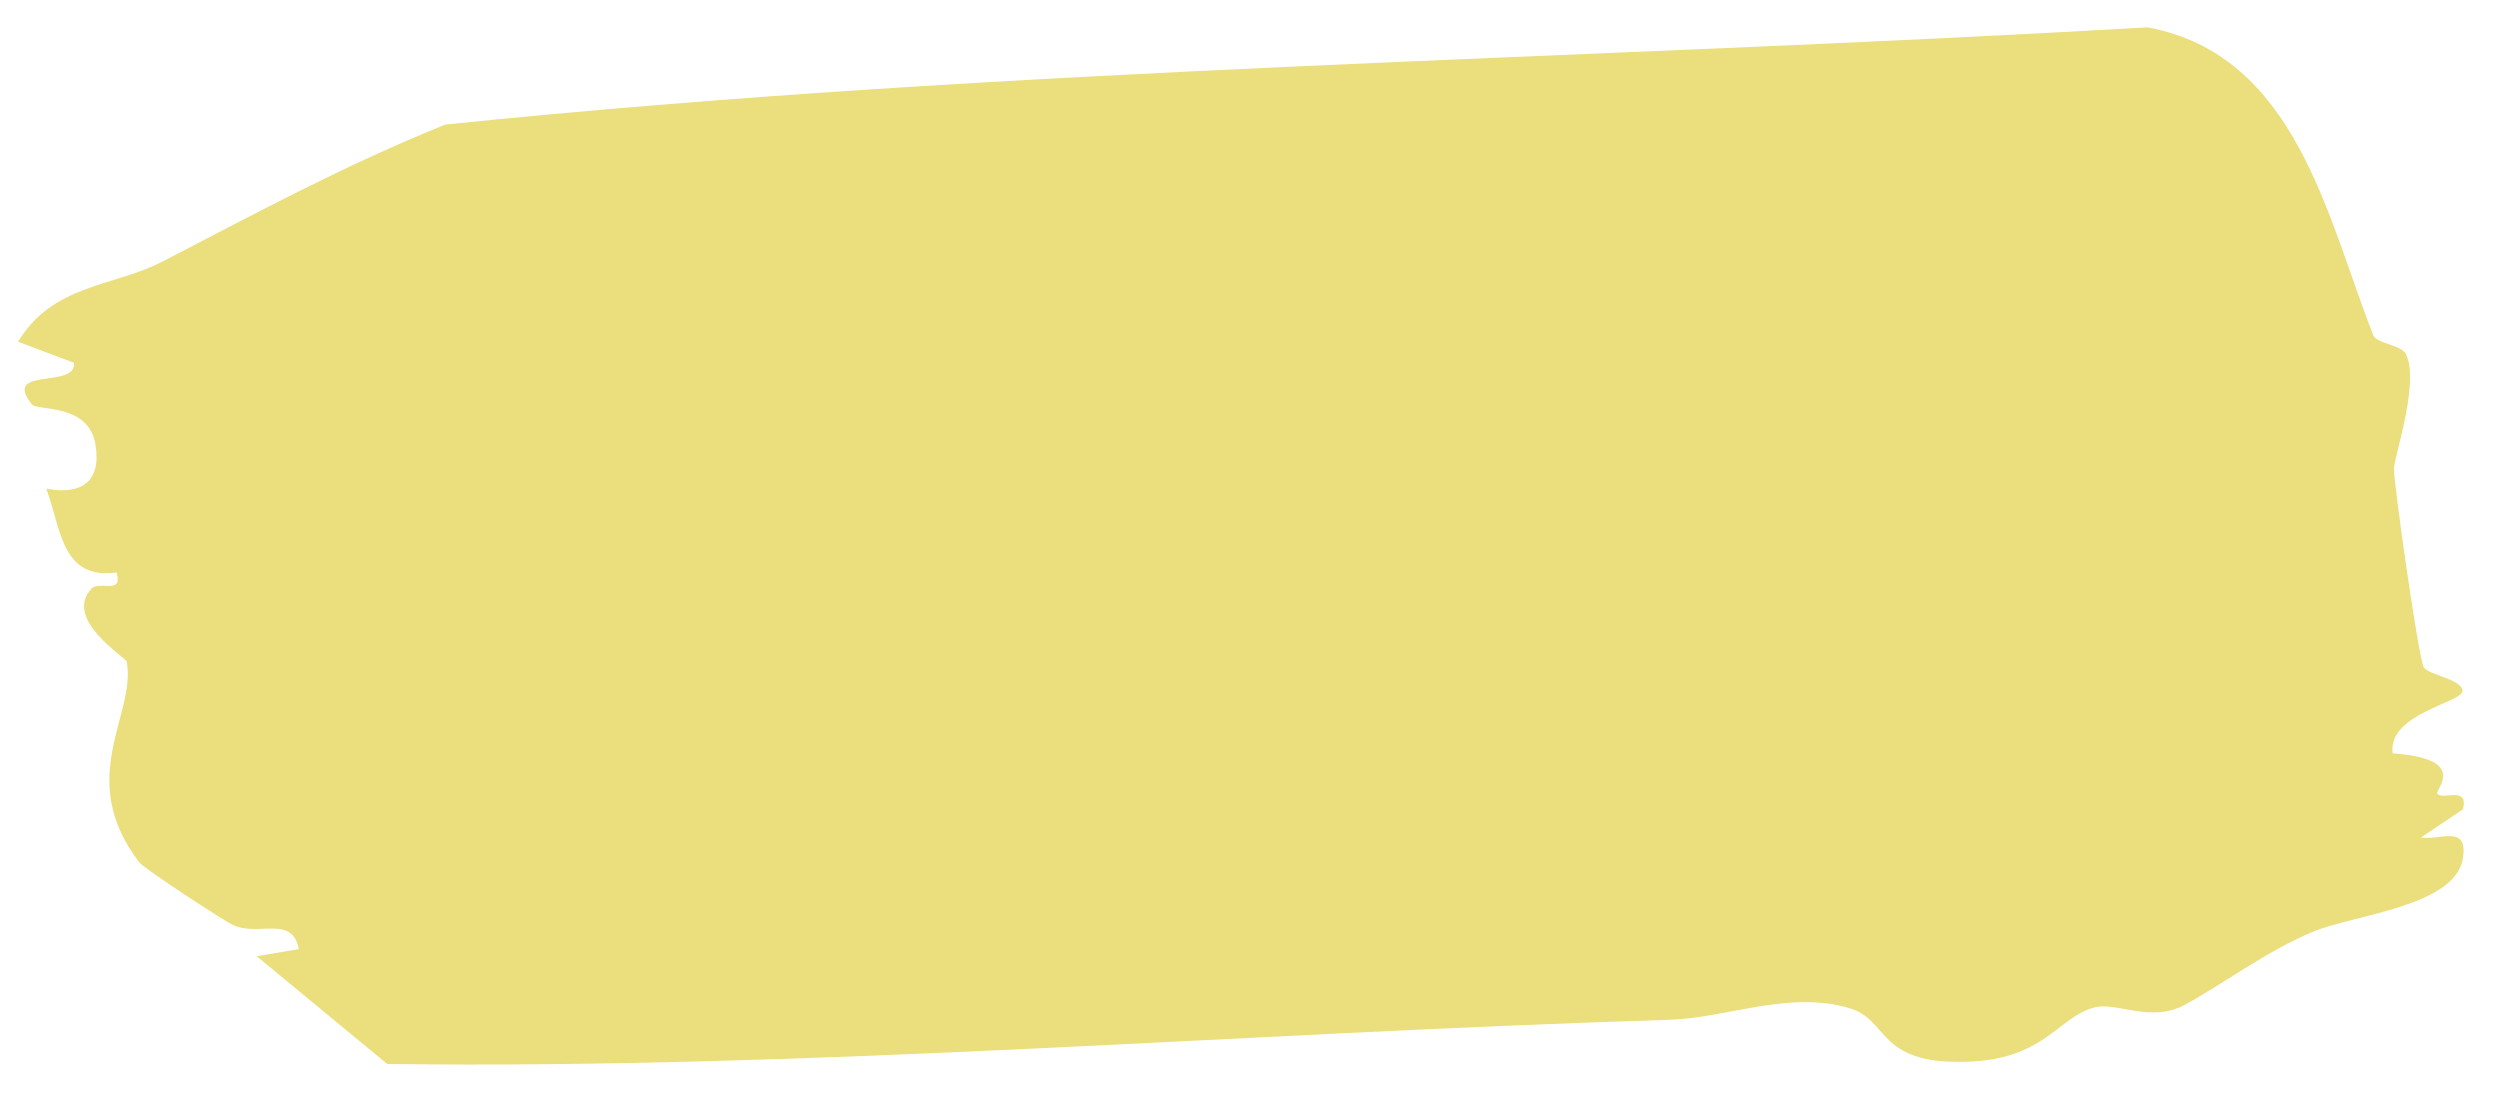 <svg xmlns="http://www.w3.org/2000/svg" id="Capa_1" viewBox="0 0 594 263"><defs><style>      .st0 {        fill: #eade7d;      }    </style></defs><path class="st0" d="M571.3,83.6c4,5.7-2.2,24.2-2.5,27.6-.2,2.5,5.8,45.2,7.1,47.4,1.1,1.7,9,2.8,9.2,5.5.2,2.8-17.9,5.4-16.6,14.9,18.6,1.3,9.8,8.8,10.6,9.6,1.4,1.6,7.5-2,6.1,3.7l-10,6.7c4.7.7,11.2-3.2,10,4.9-1.8,11.5-25.9,13.4-35.7,17.5-10.8,4.5-21.5,12.5-30.3,17.3-8.2,4.5-16.3-.8-21.7.7-8.6,2.3-11.7,12.5-30.8,12.9-21,.4-17.7-10-27.4-12.8-14.2-4.2-29.2,2.4-42.6,2.8-101.4,3.1-203.6,11.8-304.7,10.5l-31-25.6,10-1.7c-1.6-8.2-9.5-2.9-15.6-5.7-2.2-1-21.3-13.5-22.3-14.9-15.4-20.1-.6-35.2-3-47.7-.2-1-15.1-10-8.4-17.3,1.9-2.1,7.6,1.6,6-3.9-13.1,1.9-13.2-10.5-16.7-19.9,8.4,1.6,13.1-1.7,11.7-10.4-1.6-10-13.8-8-15.1-9.6-7.3-9.1,10.6-3.6,10-9.9l-13.3-5c8.2-13.7,22.8-13.1,34.2-19,23.2-12,43.1-22.8,67.3-32.6C239.6,15.8,375.6,14.3,510.3,6.5c35.3,6.6,42.6,45.2,53.6,73.2.7,1.8,6.2,2.3,7.4,4h0Z"></path></svg>